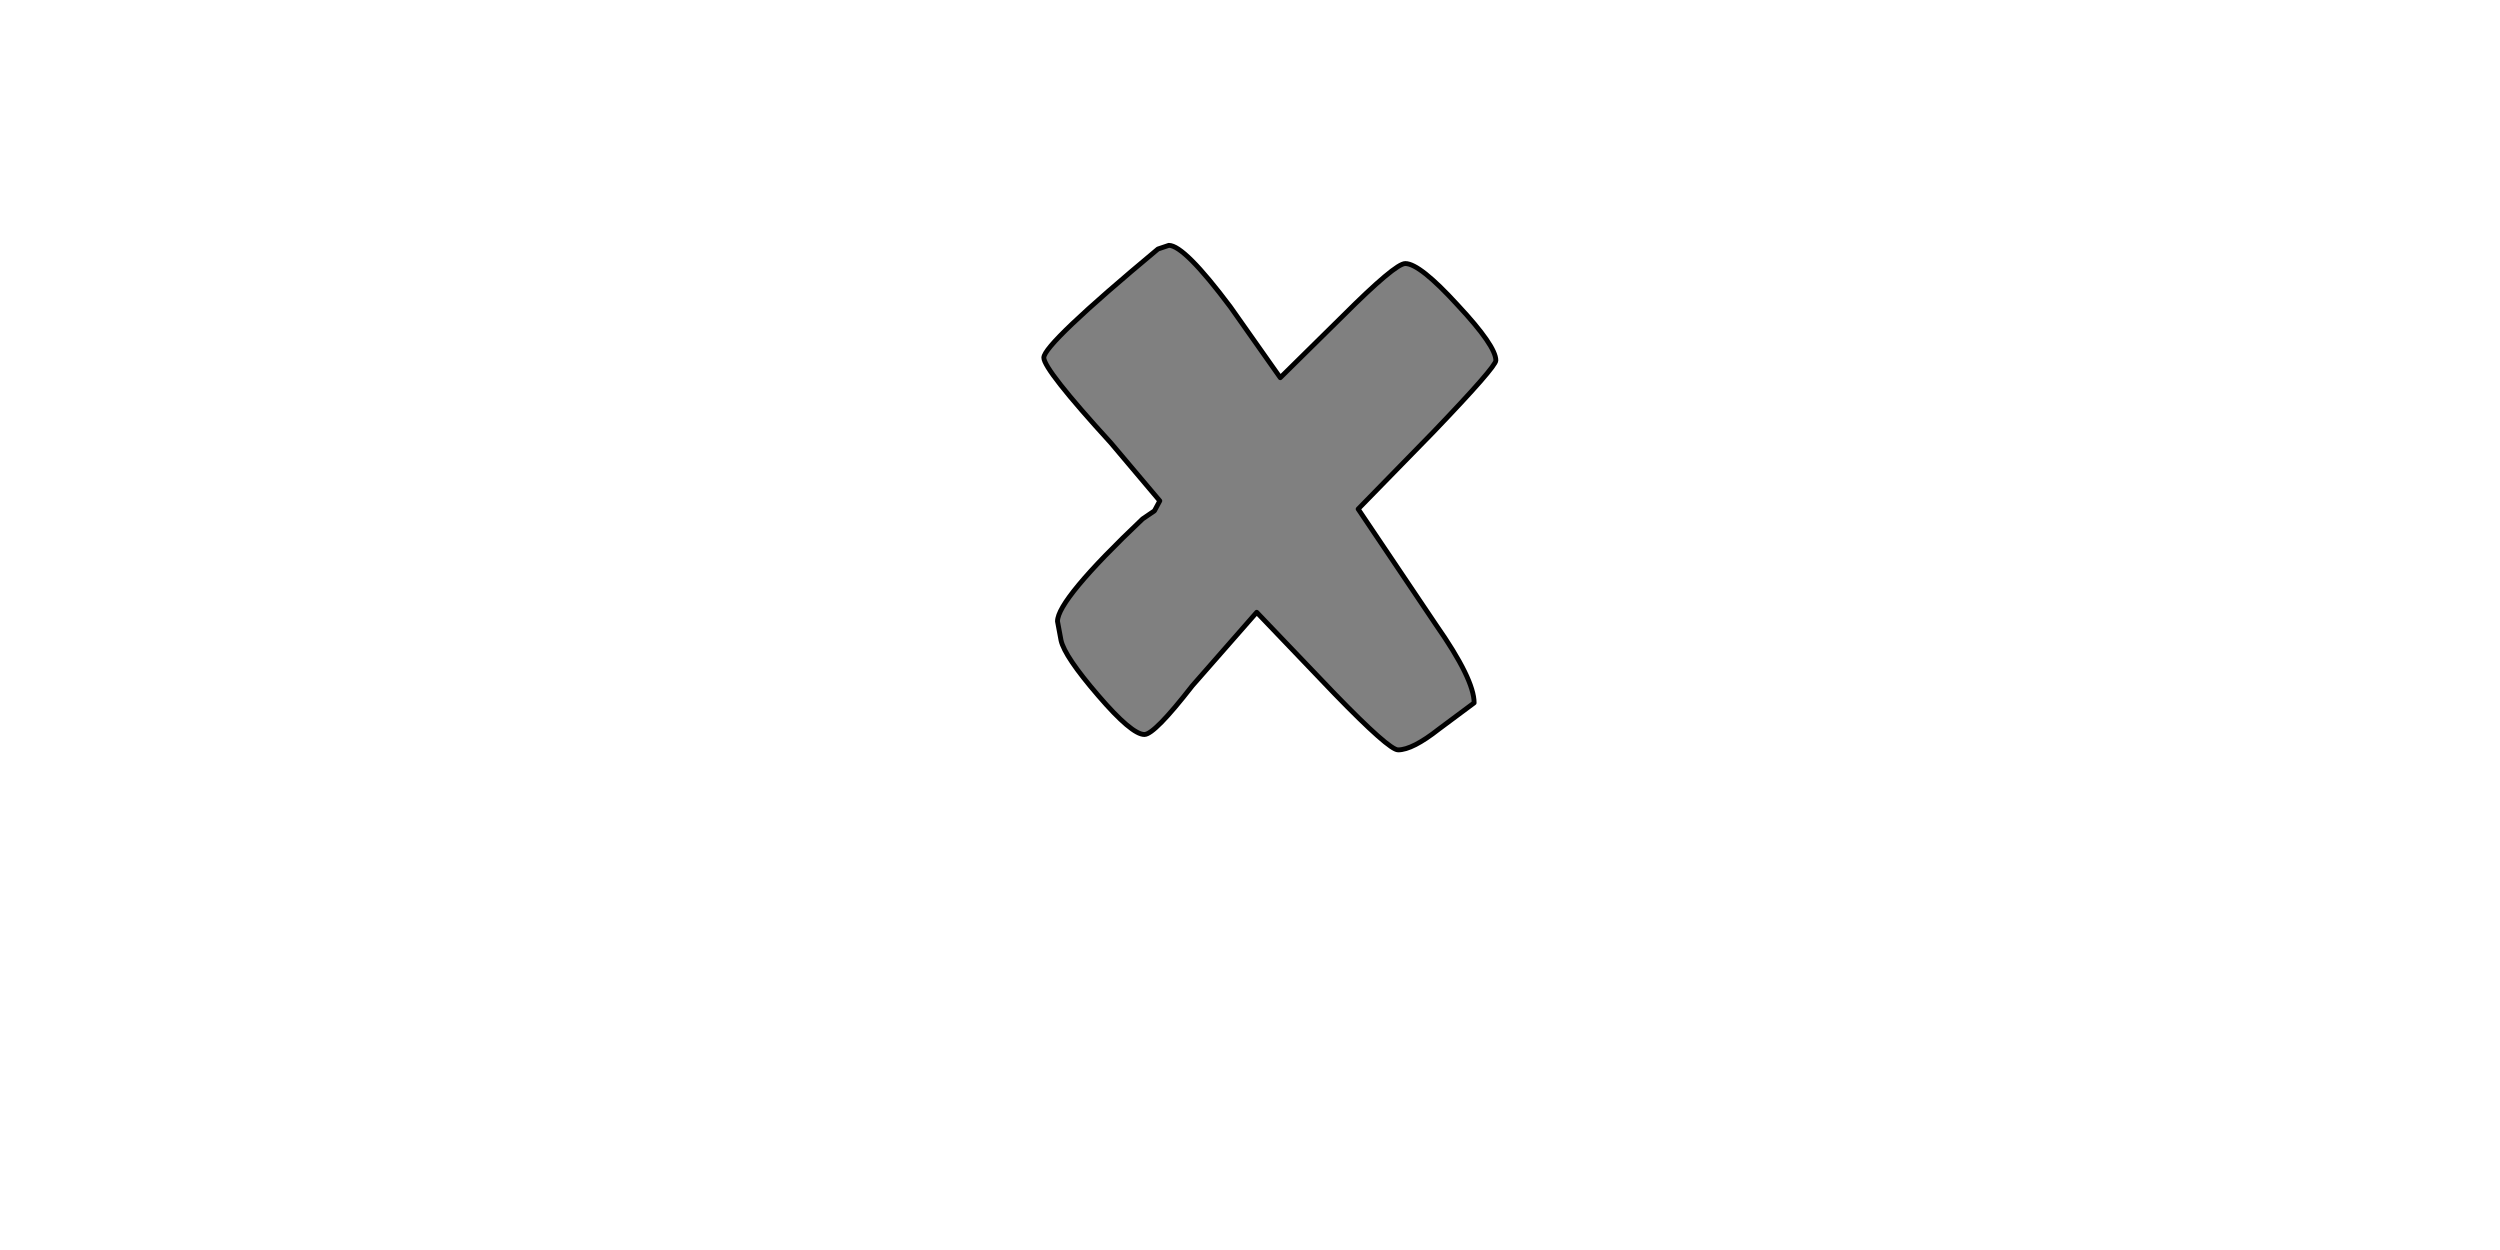 <?xml version="1.0" encoding="UTF-8" standalone="no"?>
<svg xmlns:xlink="http://www.w3.org/1999/xlink" height="512.0px" width="1024.0px" xmlns="http://www.w3.org/2000/svg">
  <g transform="matrix(1.0, 0.0, 0.0, 1.0, 0.0, 0.0)">
    <path d="M597.1 125.0 Q581.55 107.95 575.6 107.95 571.5 107.95 550.0 129.45 L524.4 154.7 504.0 125.75 Q485.1 100.5 478.75 100.5 L474.3 102.0 Q427.55 140.95 427.55 146.5 427.55 151.35 455.0 181.4 L475.05 205.15 472.85 209.25 468.0 212.55 Q433.15 245.6 433.15 254.5 L434.6 262.3 Q436.1 268.95 449.85 284.9 463.55 300.85 468.75 300.85 472.85 300.85 488.4 280.85 L514.75 250.8 546.65 284.15 Q568.95 307.15 572.65 307.15 578.55 307.15 589.35 298.65 L603.8 287.9 Q603.8 278.25 588.2 255.95 L556.3 208.5 587.1 176.95 Q612.7 150.25 612.7 147.65 612.7 141.7 597.1 125.0" fill="#808080" fill-rule="evenodd" stroke="none"/>
    <path d="M597.1 125.0 Q612.7 141.7 612.7 147.65 612.7 150.25 587.1 176.95 L556.3 208.5 588.2 255.95 Q603.8 278.25 603.8 287.9 L589.35 298.65 Q578.55 307.15 572.65 307.15 568.95 307.15 546.65 284.15 L514.75 250.8 488.4 280.85 Q472.85 300.85 468.75 300.85 463.55 300.85 449.85 284.9 436.1 268.95 434.6 262.3 L433.15 254.5 Q433.15 245.6 468.0 212.55 L472.85 209.25 475.05 205.15 455.0 181.4 Q427.55 151.35 427.55 146.5 427.55 140.95 474.3 102.0 L478.75 100.5 Q485.1 100.5 504.0 125.75 L524.4 154.7 550.0 129.45 Q571.5 107.95 575.6 107.95 581.55 107.95 597.1 125.0 Z" fill="none" stroke="#000000" stroke-linecap="round" stroke-linejoin="round" stroke-width="2.0"/>
  </g>
</svg>
